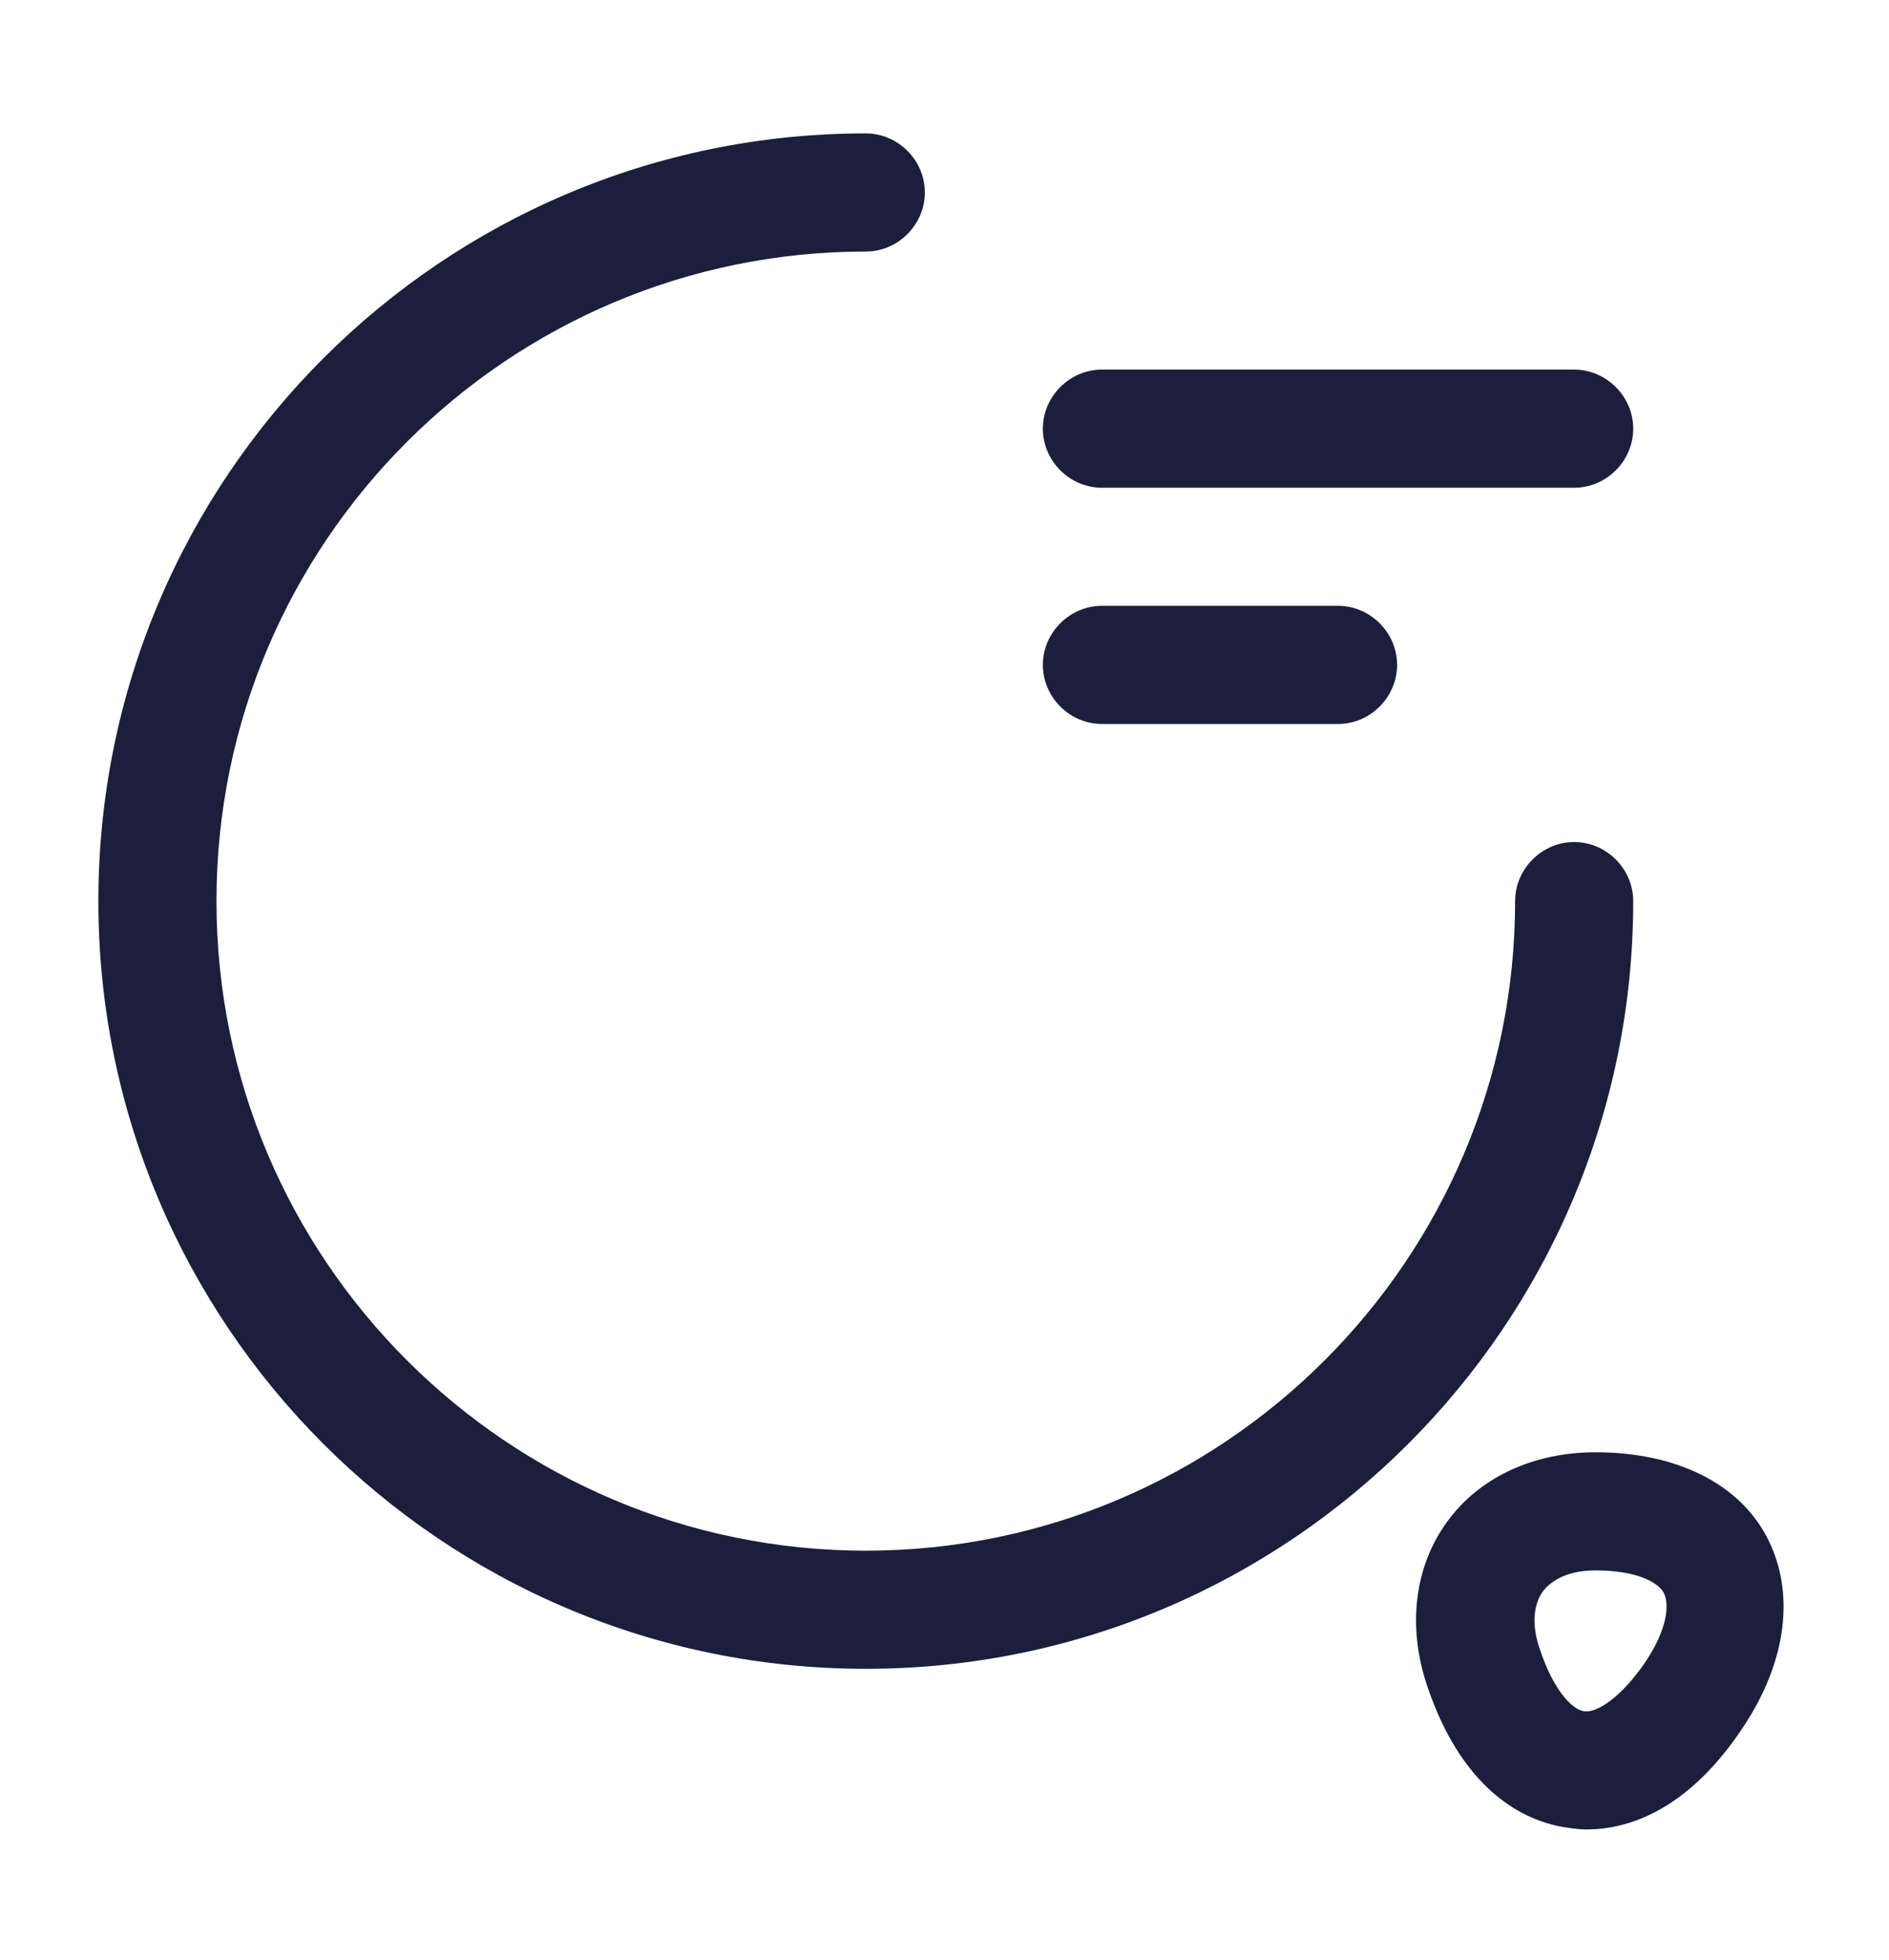 <svg width="27" height="28" viewBox="0 0 27 28" fill="none" xmlns="http://www.w3.org/2000/svg">
<path d="M12.375 23.844C6.322 23.844 1.406 18.927 1.406 12.875C1.406 6.822 6.322 1.906 12.375 1.906C12.836 1.906 13.219 2.289 13.219 2.75C13.219 3.211 12.836 3.594 12.375 3.594C7.256 3.594 3.094 7.756 3.094 12.875C3.094 17.994 7.256 22.156 12.375 22.156C17.494 22.156 21.656 17.994 21.656 12.875C21.656 12.414 22.039 12.031 22.5 12.031C22.961 12.031 23.344 12.414 23.344 12.875C23.344 18.927 18.427 23.844 12.375 23.844Z" fill="#1B1F3B"/>
<path d="M22.5 6.969H15.75C15.289 6.969 14.906 6.586 14.906 6.125C14.906 5.664 15.289 5.281 15.75 5.281H22.5C22.961 5.281 23.344 5.664 23.344 6.125C23.344 6.586 22.961 6.969 22.5 6.969Z" fill="#1B1F3B"/>
<path d="M19.125 10.344H15.75C15.289 10.344 14.906 9.961 14.906 9.5C14.906 9.039 15.289 8.656 15.75 8.656H19.125C19.586 8.656 19.969 9.039 19.969 9.5C19.969 9.961 19.586 10.344 19.125 10.344Z" fill="#1B1F3B"/>
<path d="M22.68 26.139C22.59 26.139 22.5 26.128 22.421 26.116C21.893 26.049 20.936 25.689 20.396 24.08C20.115 23.236 20.216 22.392 20.678 21.751C21.139 21.11 21.915 20.75 22.804 20.75C23.951 20.75 24.851 21.189 25.256 21.965C25.661 22.741 25.549 23.731 24.908 24.688C24.109 25.891 23.243 26.139 22.68 26.139ZM22.005 23.551C22.196 24.136 22.466 24.429 22.646 24.451C22.826 24.474 23.164 24.26 23.513 23.754C23.839 23.27 23.861 22.921 23.783 22.764C23.704 22.606 23.389 22.438 22.804 22.438C22.455 22.438 22.196 22.55 22.05 22.741C21.915 22.933 21.893 23.225 22.005 23.551Z" fill="#1B1F3B"/>
</svg>
